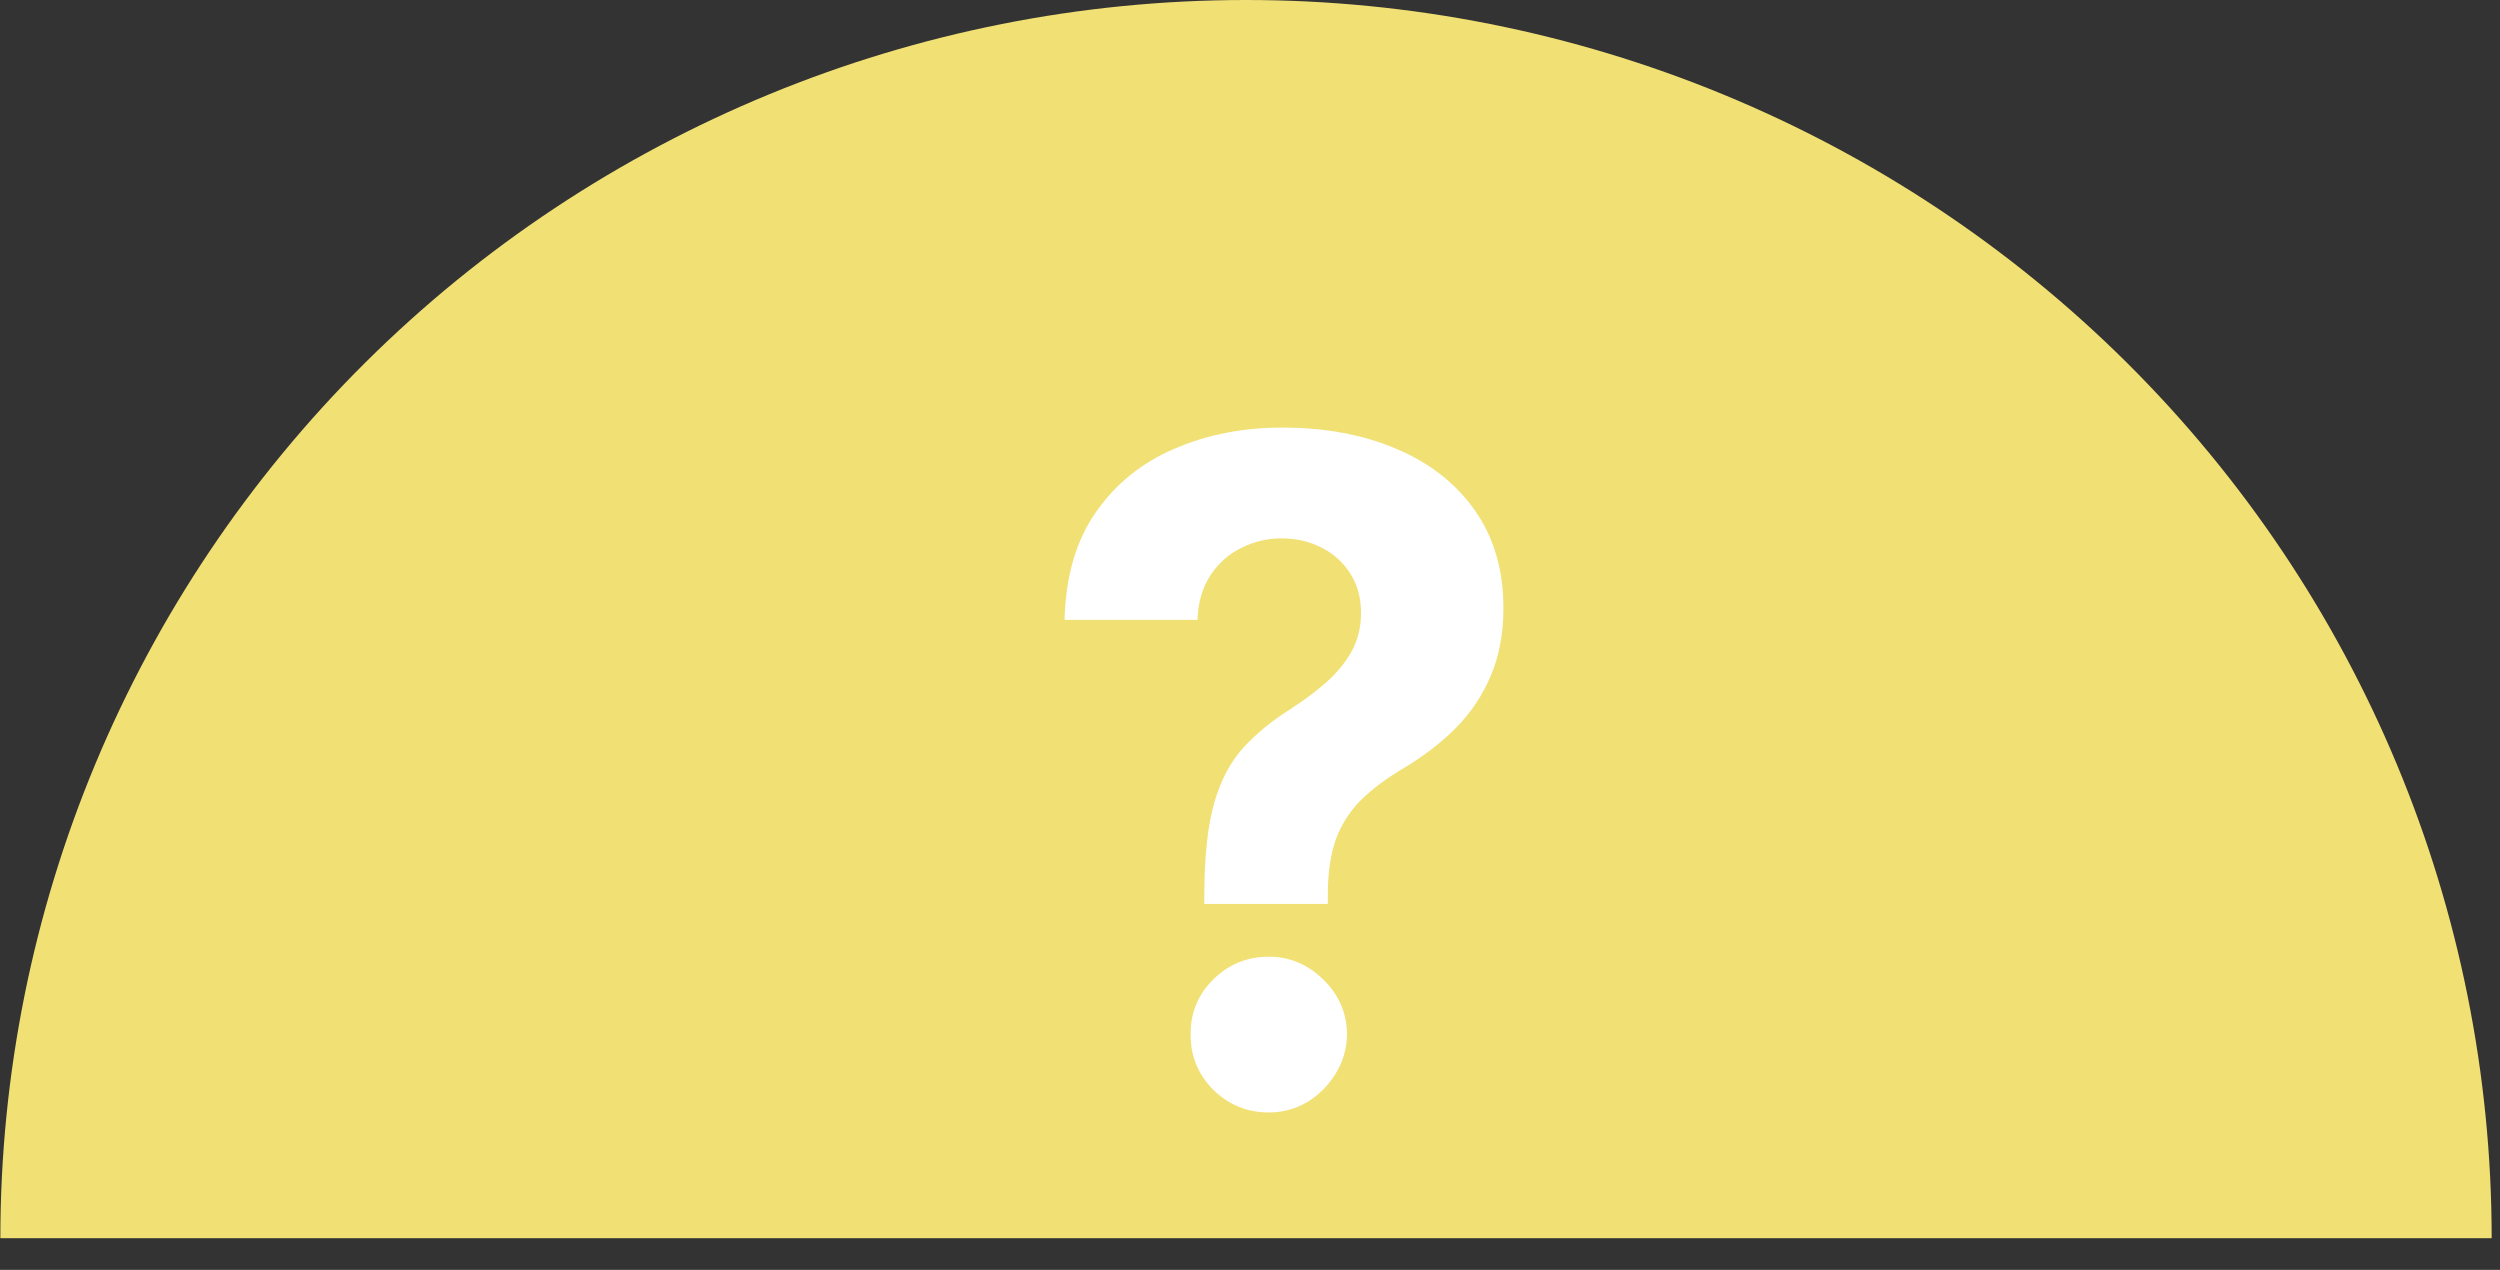 <svg xmlns="http://www.w3.org/2000/svg" width="63" height="32" viewBox="0 0 63 32" fill="none"><rect x="0" y="0" width="63" height="32" fill="#333333" stroke="none"/><g clip-path="url(#clip0_180_2903)"><g clip-path="url(#clip1_180_2903)"><g clip-path="url(#clip2_180_2903)"><path d="M62.79 31.203C62.79 22.927 59.483 14.991 53.596 9.139C47.709 3.287 39.725 6.24783e-07 31.399 0C23.074 -6.24783e-07 15.09 3.287 9.203 9.139C3.316 14.991 0.009 22.927 0.009 31.203H62.79Z" fill="#F1E074"></path><path d="M30.349 22.779V22.5C30.355 21.542 30.439 20.778 30.604 20.209C30.773 19.64 31.02 19.18 31.343 18.83C31.666 18.479 32.054 18.162 32.508 17.877C32.848 17.658 33.152 17.431 33.42 17.196C33.688 16.96 33.901 16.701 34.06 16.416C34.219 16.126 34.298 15.803 34.298 15.447C34.298 15.069 34.208 14.738 34.028 14.454C33.847 14.169 33.603 13.95 33.297 13.797C32.996 13.643 32.662 13.567 32.295 13.567C31.939 13.567 31.603 13.646 31.285 13.805C30.968 13.958 30.708 14.188 30.505 14.495C30.303 14.796 30.193 15.171 30.177 15.62H26.827C26.854 14.525 27.117 13.622 27.615 12.91C28.113 12.193 28.773 11.659 29.594 11.309C30.415 10.953 31.321 10.775 32.312 10.775C33.401 10.775 34.364 10.956 35.202 11.317C36.039 11.673 36.696 12.19 37.172 12.869C37.648 13.548 37.886 14.366 37.886 15.324C37.886 15.964 37.779 16.534 37.566 17.032C37.358 17.524 37.065 17.962 36.688 18.345C36.31 18.723 35.864 19.065 35.349 19.372C34.917 19.629 34.561 19.897 34.282 20.176C34.008 20.455 33.803 20.778 33.666 21.145C33.535 21.512 33.466 21.963 33.461 22.5V22.779H30.349ZM31.975 28.034C31.427 28.034 30.96 27.842 30.571 27.459C30.188 27.07 29.999 26.605 30.004 26.063C29.999 25.526 30.188 25.067 30.571 24.684C30.96 24.3 31.427 24.109 31.975 24.109C32.495 24.109 32.952 24.3 33.346 24.684C33.74 25.067 33.94 25.526 33.945 26.063C33.94 26.424 33.844 26.755 33.658 27.056C33.477 27.352 33.239 27.59 32.944 27.771C32.648 27.946 32.325 28.034 31.975 28.034Z" fill="white"></path></g></g></g><defs><clipPath id="clip0_180_2903"><rect width="62.8" height="31.203" fill="white"></rect></clipPath><clipPath id="clip1_180_2903"><rect width="62.8" height="31.203" fill="white"></rect></clipPath><clipPath id="clip2_180_2903"><rect width="62.782" height="31.203" fill="white" transform="translate(0.009)"></rect></clipPath></defs></svg>